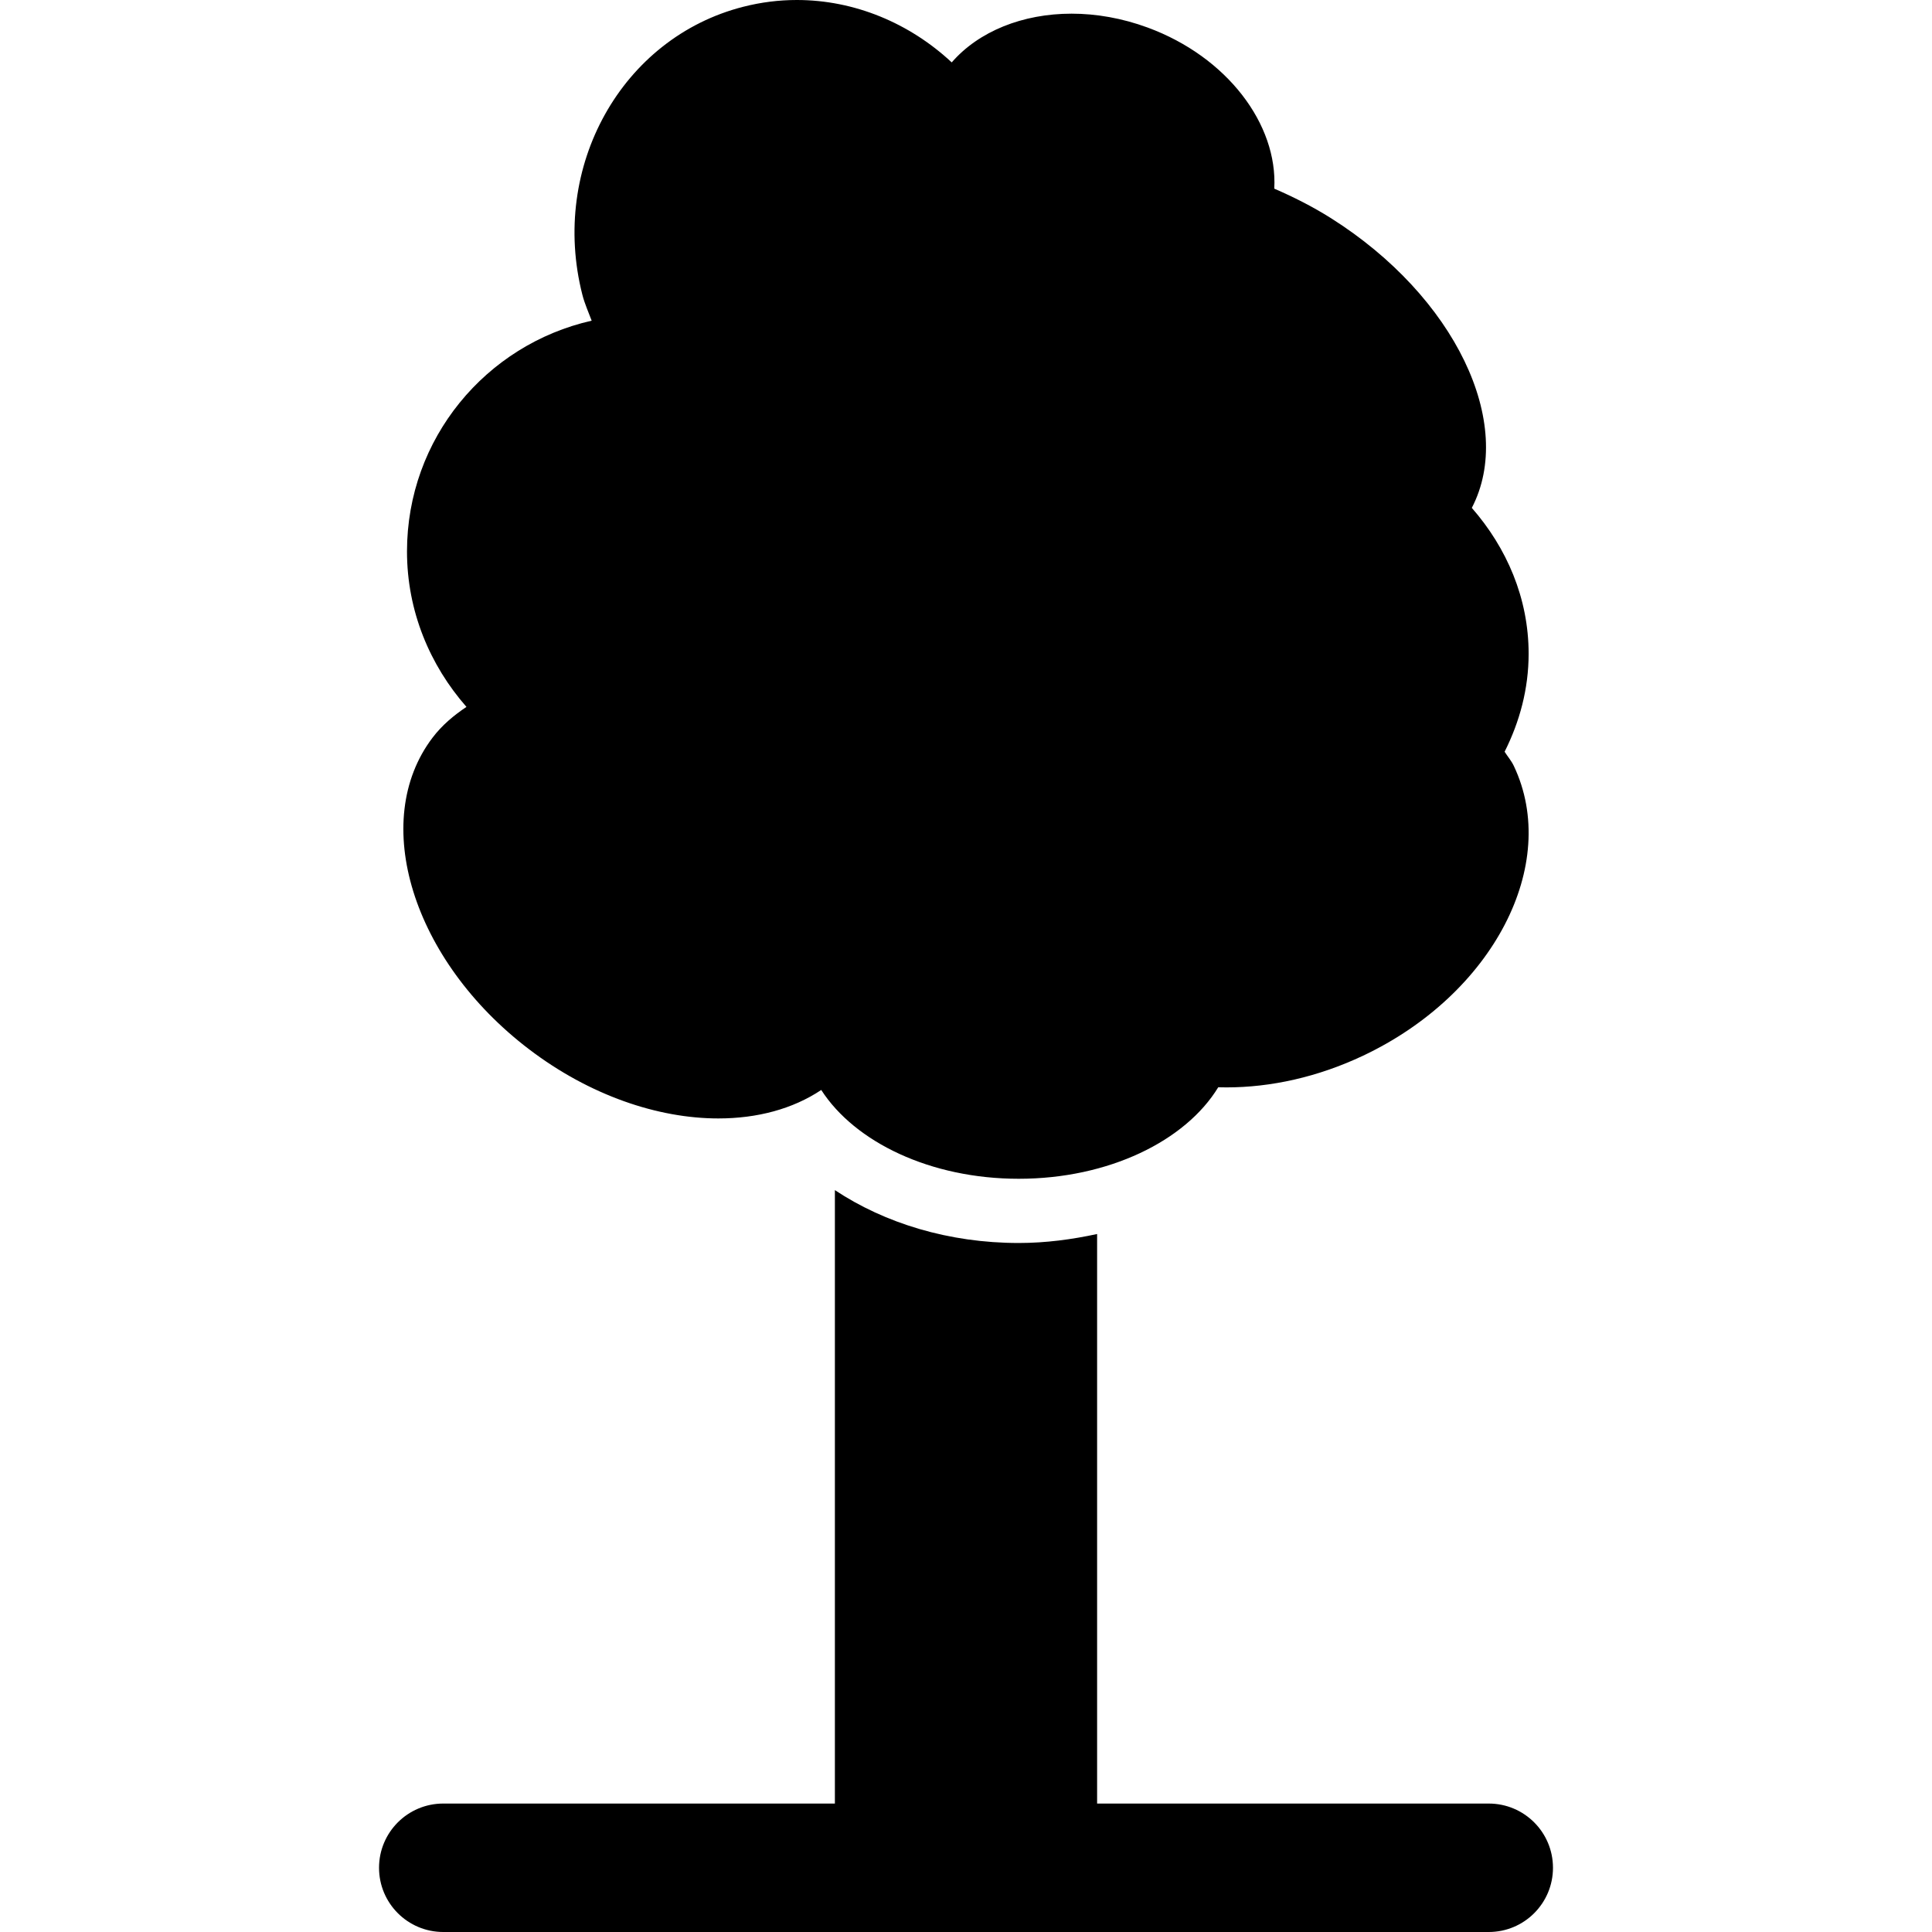 <?xml version="1.0" encoding="iso-8859-1"?>
<!-- Uploaded to: SVG Repo, www.svgrepo.com, Generator: SVG Repo Mixer Tools -->
<!DOCTYPE svg PUBLIC "-//W3C//DTD SVG 1.1//EN" "http://www.w3.org/Graphics/SVG/1.1/DTD/svg11.dtd">
<svg fill="#000000" height="800px" width="800px" version="1.1" id="Capa_1" xmlns="http://www.w3.org/2000/svg" xmlns:xlink="http://www.w3.org/1999/xlink" 
	 viewBox="0 0 490.773 490.773" xml:space="preserve">
<g>
	<path d="M109.887,187.373c-16.115,21.188-5.121,56.635,24.528,79.18c15.366,11.693,32.691,17.556,48.072,17.556
		c9.854,0,18.903-2.405,26.128-7.232c8.555,13.271,27.762,22.559,50.169,22.559c22.806,0,42.354-9.592,50.678-23.244
		c0.702,0.016,1.419,0.03,2.128,0.03c11.176,0,23.133-2.595,34.684-8.061c32.992-15.598,50.127-48.56,38.283-73.572
		c-0.629-1.338-1.586-2.421-2.351-3.632c3.815-7.584,6.101-15.963,6.101-24.885c0-14.115-5.551-26.893-14.432-37.058
		c11.119-21.365-4.223-53.673-35.768-73.588c-4.73-2.981-9.566-5.401-14.41-7.504c0.9-16.314-11.926-33.474-32.183-40.929
		c-6.507-2.39-13.07-3.52-19.31-3.52c-12.426,0-23.578,4.477-30.444,12.379C231.032,5.848,217.028,0,202.418,0
		c-4.51,0-9.072,0.559-13.621,1.722c-30.867,7.87-49.156,40.642-40.864,73.142c0.589,2.311,1.554,4.413,2.365,6.596
		c-26.836,6.055-46.911,29.934-46.911,58.611c0,15.184,5.814,28.9,15.104,39.494C115.256,181.731,112.286,184.218,109.887,187.373z"
		/>
	<path d="M378.177,458.145h-99.486V313.47c-6.364,1.37-12.983,2.279-19.906,2.279c-17.747,0-34.029-5.018-46.704-13.43v155.826
		h-99.483c-9.011,0-16.314,7.298-16.314,16.314c0,9.018,7.304,16.314,16.314,16.314h265.58c9.009,0,16.314-7.297,16.314-16.314
		C394.491,465.443,387.186,458.145,378.177,458.145z"/>
</g>
</svg>